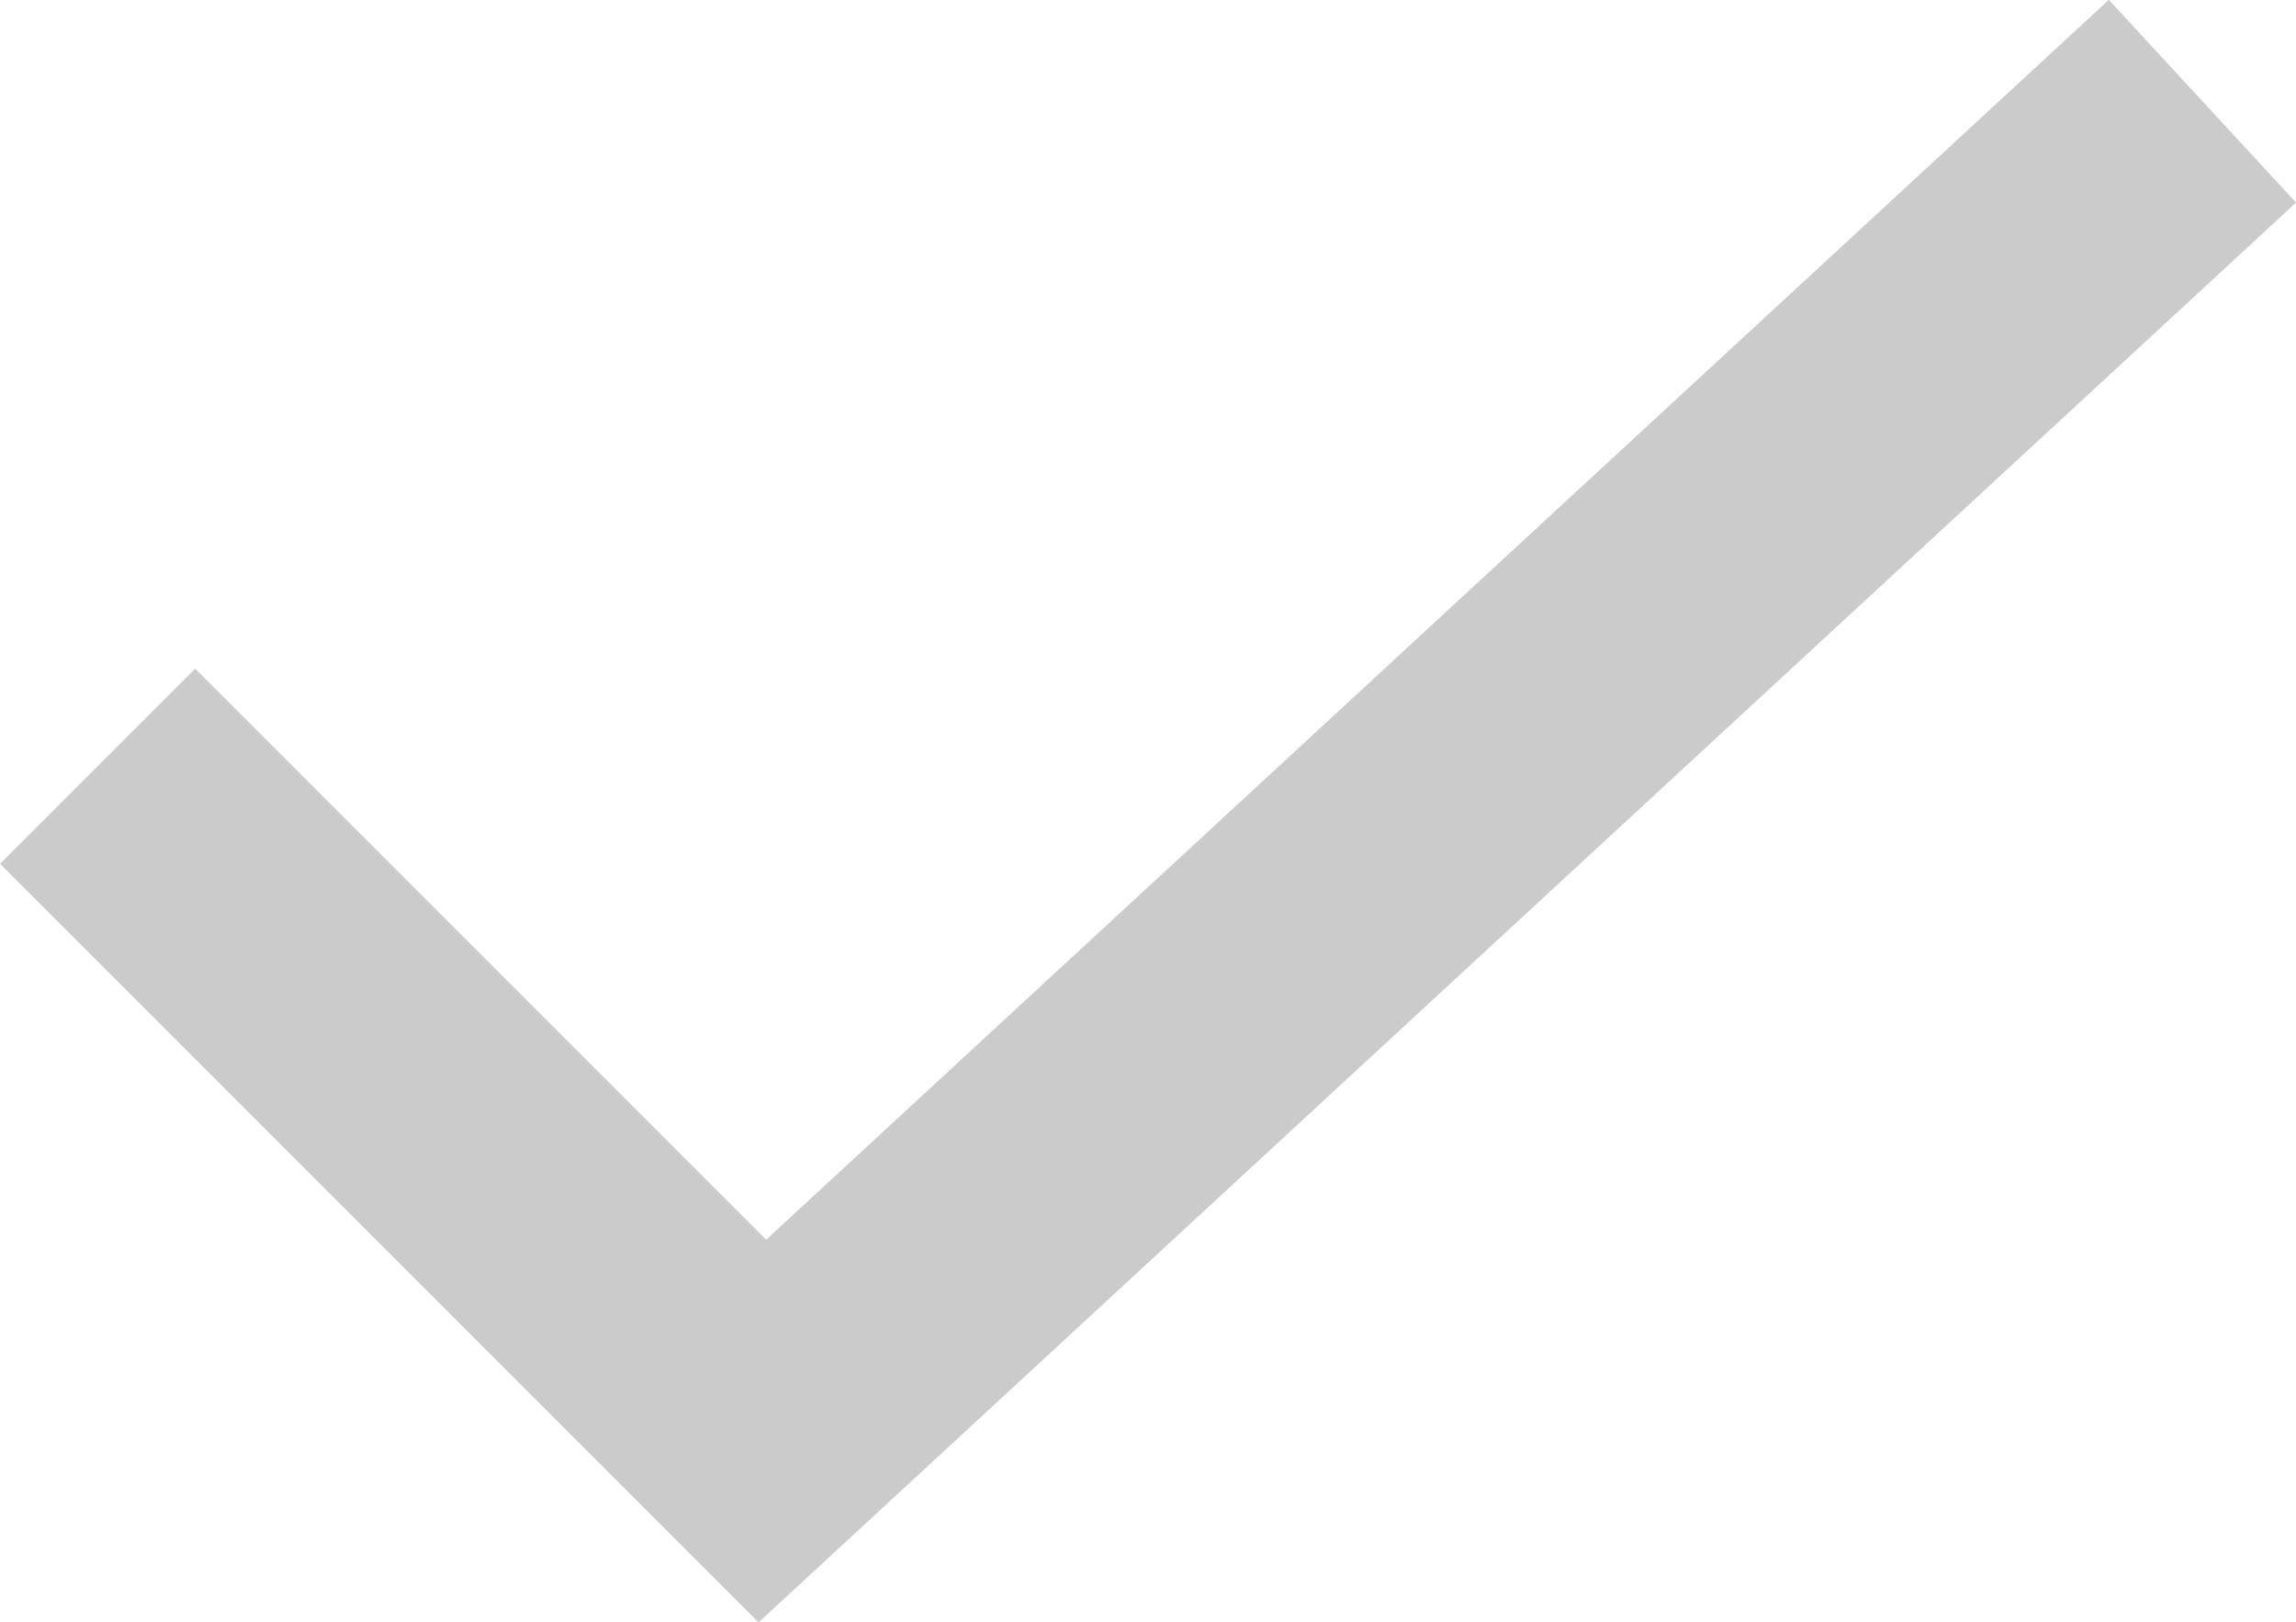 <svg xmlns="http://www.w3.org/2000/svg" width="19.85" height="14.024" viewBox="0 0 19.85 14.024"><path d="M37.06,1429.349l5.747,5.747L55.257,1423.6" transform="translate(-36.216 -1422.725)" fill="none" stroke="#cbcbcb" stroke-miterlimit="10" stroke-width="2.386"/></svg>
